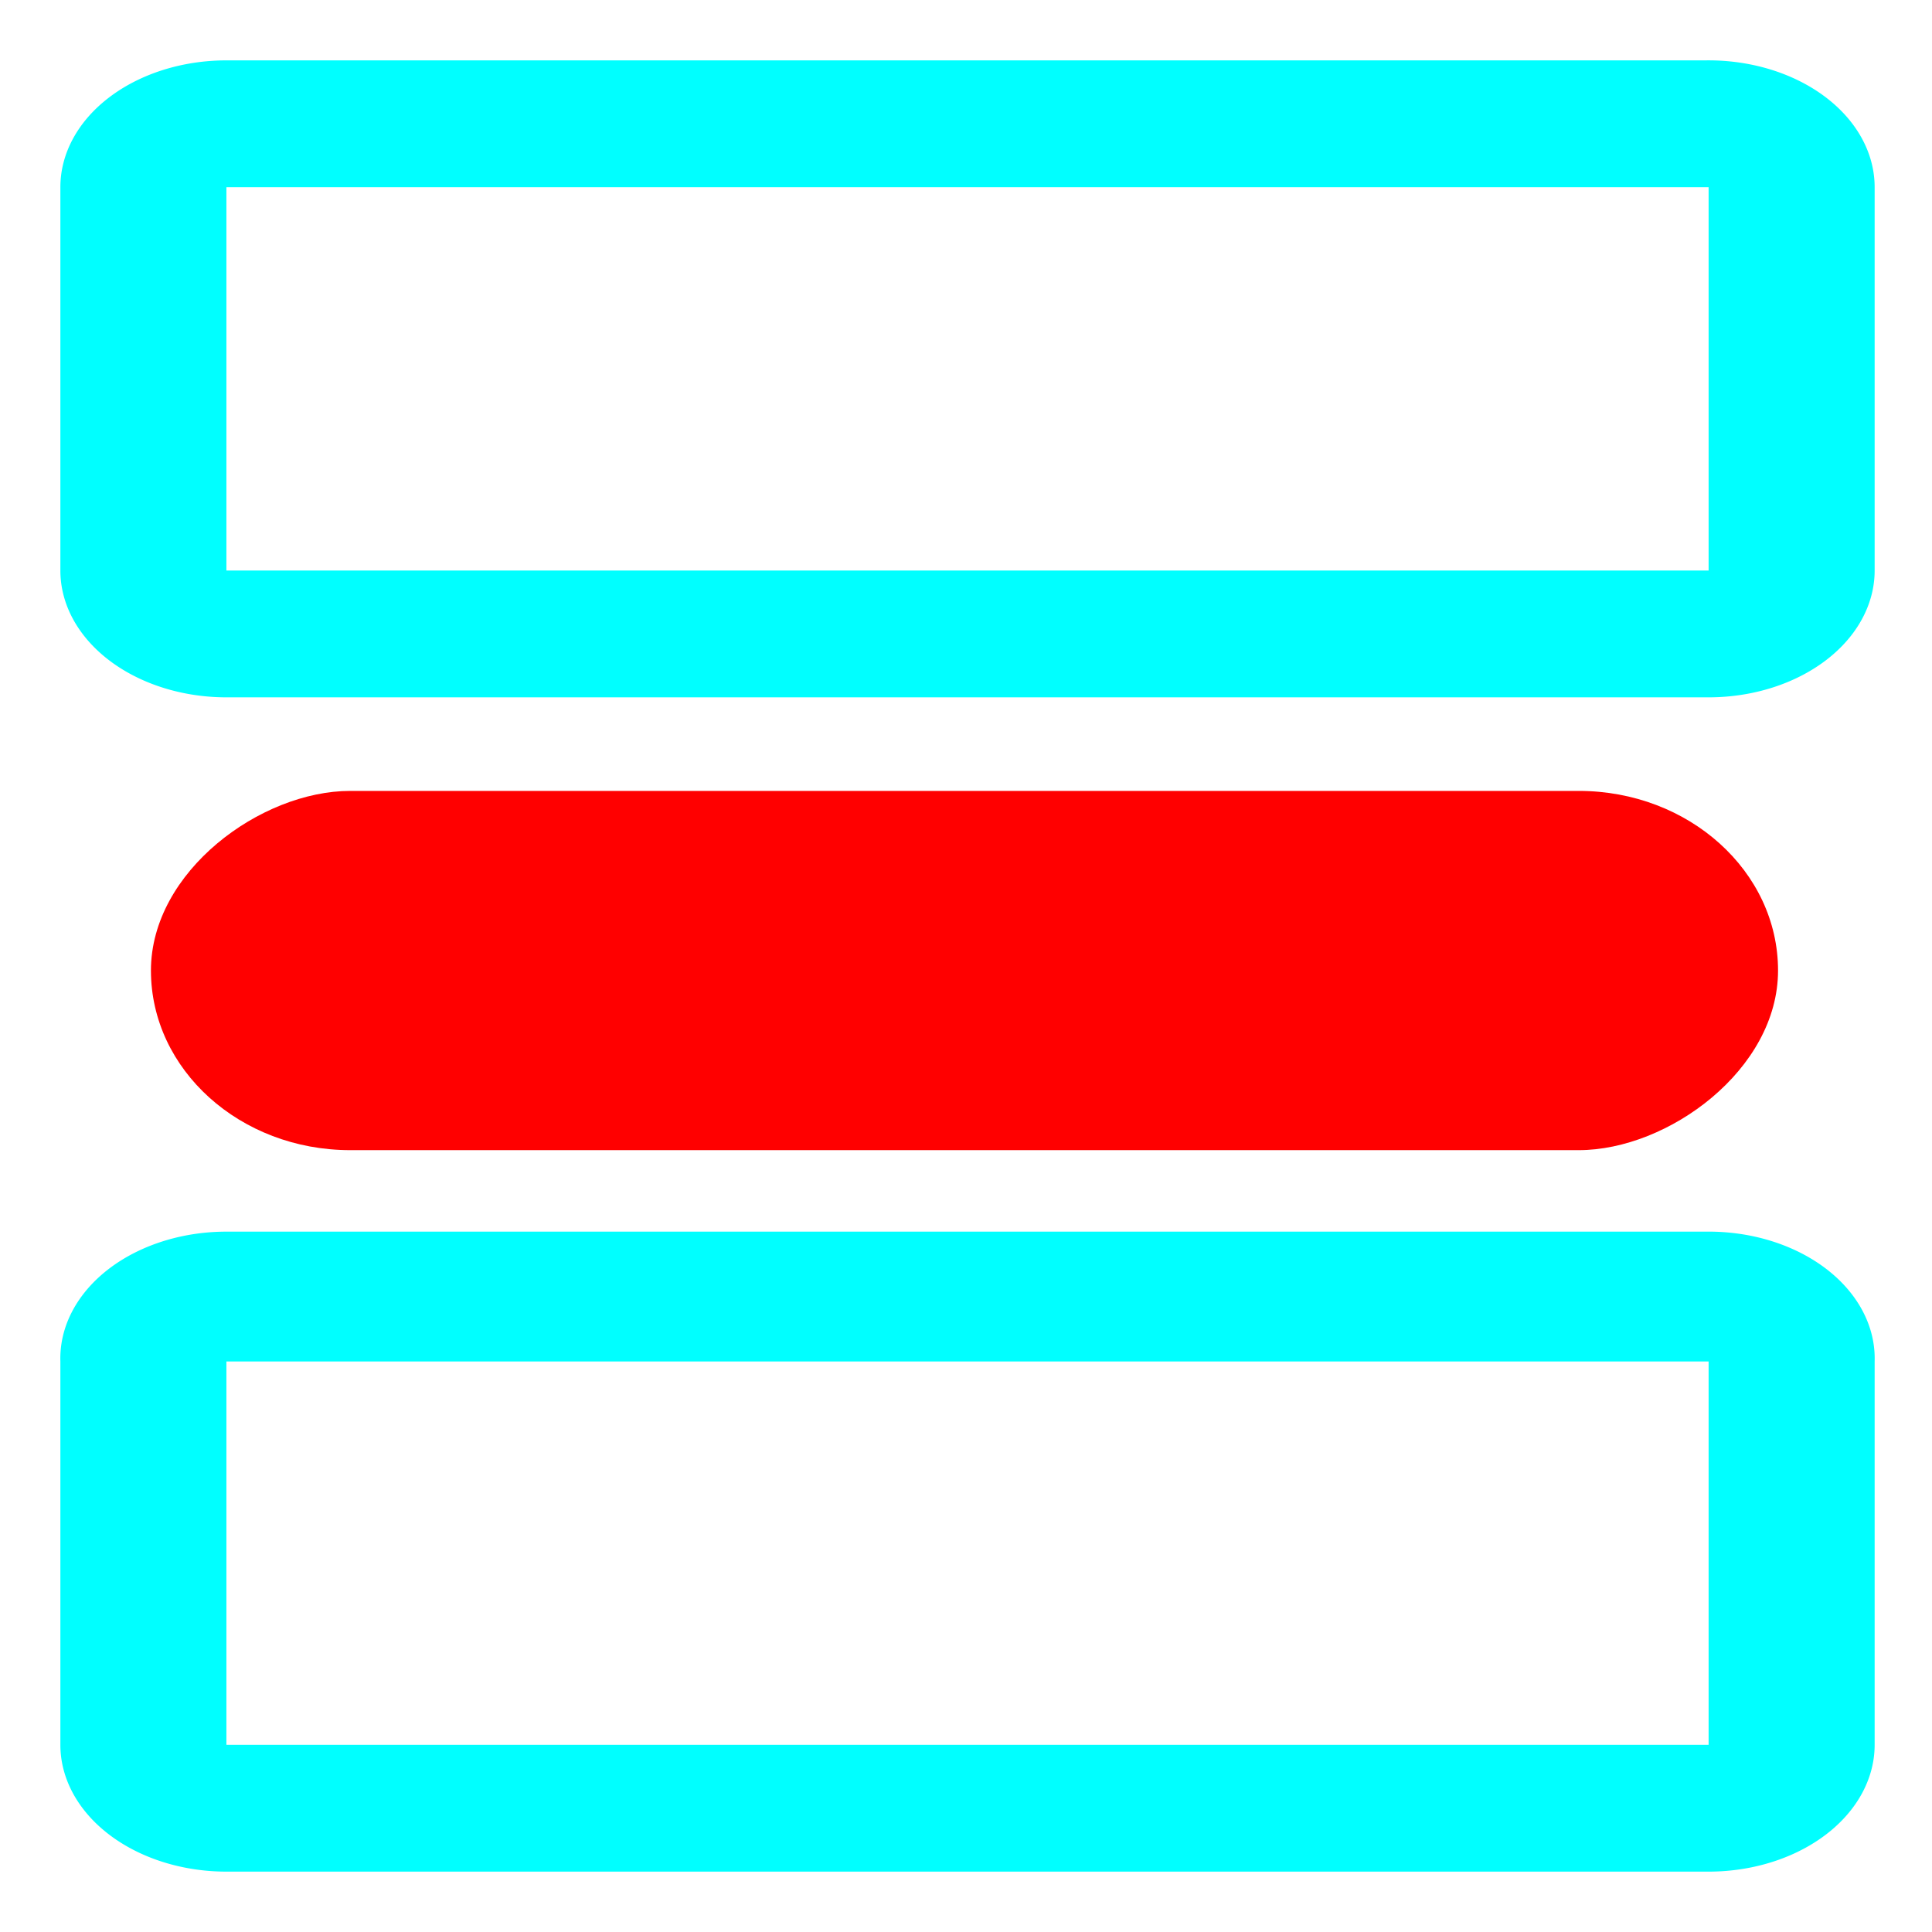 <?xml version="1.0" encoding="UTF-8" standalone="no"?>
<!-- Uploaded to: SVG Repo, www.svgrepo.com, Generator: SVG Repo Mixer Tools -->

<svg
   fill="#000000"
   width="16"
   height="16"
   viewBox="0 0 0.64 0.64"
   id="icon"
   version="1.1"
   sodipodi:docname="split_minus.svg"
   inkscape:version="1.4 (86a8ad7, 2024-10-11)"
   inkscape:export-filename="split_rminus.svg"
   inkscape:export-xdpi="96"
   inkscape:export-ydpi="96"
   xmlns:inkscape="http://www.inkscape.org/namespaces/inkscape"
   xmlns:sodipodi="http://sodipodi.sourceforge.net/DTD/sodipodi-0.dtd"
   xmlns="http://www.w3.org/2000/svg"
   xmlns:svg="http://www.w3.org/2000/svg"
   xmlns:rdf="http://www.w3.org/1999/02/22-rdf-syntax-ns#"
   xmlns:cc="http://creativecommons.org/ns#"
   xmlns:dc="http://purl.org/dc/elements/1.1/">
  <sodipodi:namedview
     id="namedview2"
     pagecolor="#505050"
     bordercolor="#eeeeee"
     borderopacity="1"
     inkscape:showpageshadow="0"
     inkscape:pageopacity="0"
     inkscape:pagecheckerboard="0"
     inkscape:deskcolor="#505050"
     inkscape:zoom="2"
     inkscape:cx="35.5"
     inkscape:cy="58.25"
     inkscape:window-width="1287"
     inkscape:window-height="745"
     inkscape:window-x="65"
     inkscape:window-y="-8"
     inkscape:window-maximized="1"
     inkscape:current-layer="icon">
    <inkscape:page
       x="0"
       y="0"
       width="0.64"
       height="0.64"
       id="page2"
       margin="0"
       bleed="0" />
  </sodipodi:namedview>
  <defs
     id="defs1">
    <style
       id="style1">.cls-1{fill:none;}</style>
  </defs>
  <title
     id="title1">split-screen</title>
  <path
     d="M 0.565,0.189 H 0.075 V 0.062 h 0.491 v 0.127 m 0.055,0 V 0.062 A 0.055,0.042 0 0 0 0.565,0.02 H 0.075 A 0.055,0.042 0 0 0 0.02,0.062 v 0.127 a 0.055,0.042 0 0 0 0.055,0.042 h 0.491 a 0.055,0.042 0 0 0 0.055,-0.042 z"
     id="path1"
     style="fill:#00ffff;fill-opacity:1;stroke-width:0.026;stroke-dasharray:none" />
  <path
     d="M 0.565,0.578 H 0.075 v -0.127 h 0.491 v 0.127 m 0.055,0 V 0.451 A 0.055,0.042 0 0 0 0.565,0.408 H 0.075 A 0.055,0.042 0 0 0 0.02,0.451 V 0.578 A 0.055,0.042 0 0 0 0.075,0.62 h 0.491 a 0.055,0.042 0 0 0 0.055,-0.042 z"
     id="path2"
     style="fill:#00ffff;stroke-width:0.024" />
  <rect
     x="-0.381"
     y="0.05"
     width="0.119"
     height="0.539"
     id="rect1-9-5"
     style="fill:#ff0000;stroke-width:0.042"
     ry="0.066"
     transform="rotate(-90)" />
</svg>
